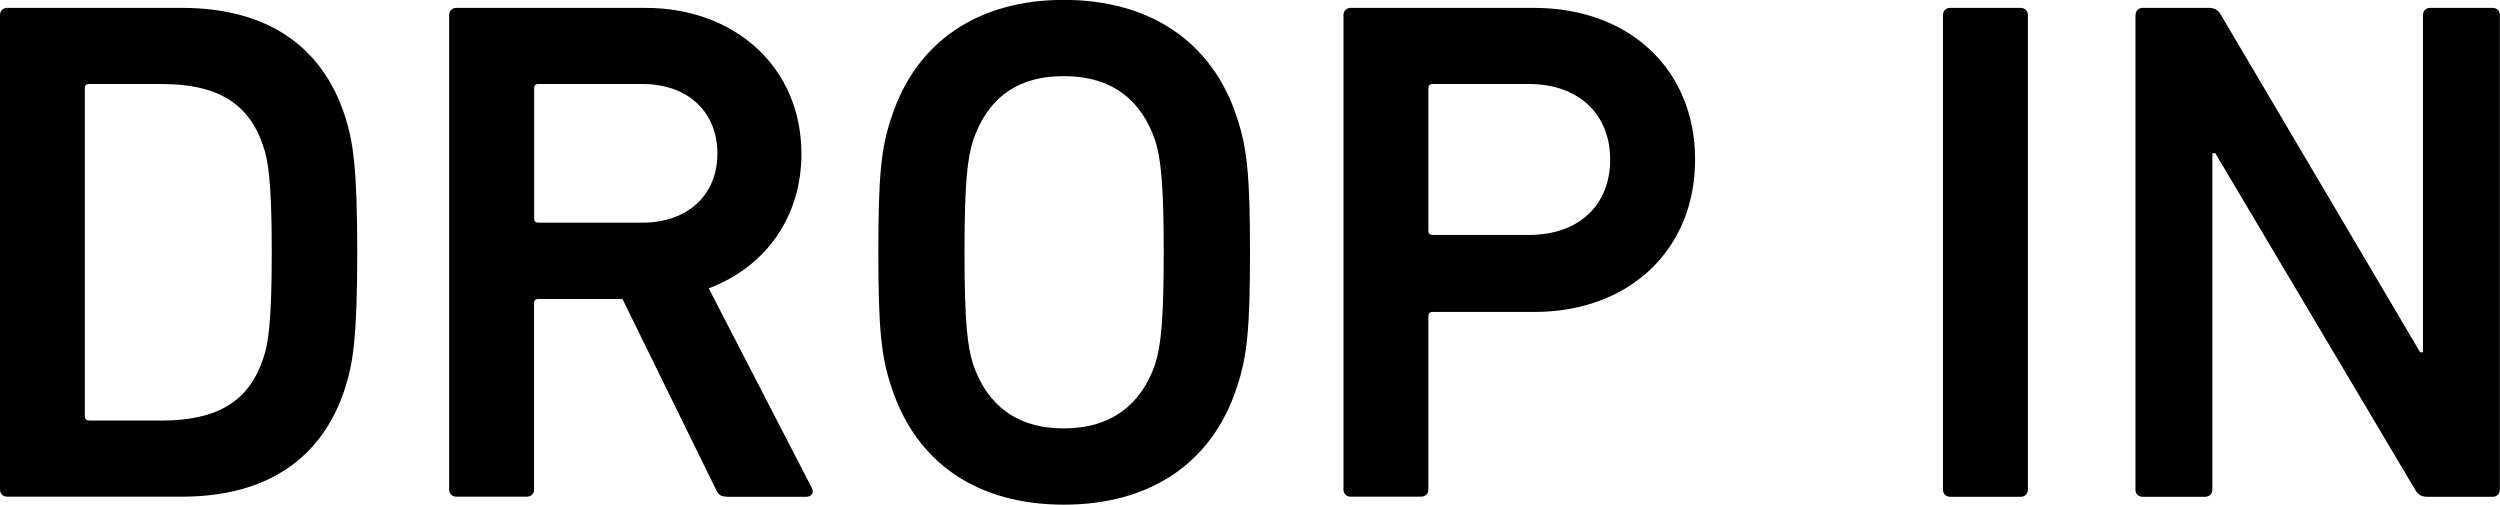 <?xml version="1.0" encoding="UTF-8"?><svg id="_イヤー_2" xmlns="http://www.w3.org/2000/svg" viewBox="0 0 221.98 44.81"><g id="_イヤー_1-2"><g><path d="M0,1.34c0-.38,.26-.64,.64-.64h15.51c7.47,0,12.45,3.32,14.49,9.64,.7,2.17,1.08,4.53,1.08,12.06s-.38,9.89-1.08,12.06c-2.04,6.32-7.02,9.64-14.49,9.64H.64c-.38,0-.64-.26-.64-.64V1.34ZM7.91,37.34h6.45c4.79,0,7.72-1.6,9-5.49,.45-1.21,.77-3.19,.77-9.45s-.32-8.23-.77-9.45c-1.28-3.89-4.21-5.49-9-5.49H7.91c-.26,0-.38,.13-.38,.38v29.11c0,.25,.13,.38,.38,.38Z"/><path d="M64.53,44.1c-.51,0-.77-.19-.96-.64l-8.3-16.91h-7.47c-.26,0-.38,.13-.38,.38v16.53c0,.38-.26,.64-.64,.64h-6.26c-.38,0-.64-.26-.64-.64V1.34c0-.38,.26-.64,.64-.64h16.79c7.98,0,13.85,5.3,13.85,12.96,0,5.68-3.26,10.08-8.23,11.94l9.13,17.68c.26,.45,0,.83-.45,.83h-7.08Zm-.83-30.45c0-3.77-2.68-6.19-6.64-6.19h-9.25c-.26,0-.38,.13-.38,.38v11.55c0,.26,.13,.38,.38,.38h9.25c3.96,0,6.64-2.43,6.64-6.13Z"/><path d="M79.14,34.34c-.89-2.68-1.15-5.11-1.15-11.94s.25-9.26,1.15-11.94c2.23-6.89,7.85-10.47,15.32-10.47s13.15,3.57,15.38,10.47c.89,2.68,1.15,5.11,1.15,11.94s-.26,9.25-1.15,11.94c-2.23,6.89-7.85,10.47-15.38,10.47s-13.08-3.57-15.32-10.47Zm23.42-1.98c.51-1.6,.77-3.83,.77-9.96s-.26-8.36-.77-9.96c-1.21-3.51-3.77-5.68-8.11-5.68s-6.83,2.17-8.04,5.68c-.51,1.6-.77,3.77-.77,9.96s.26,8.36,.77,9.96c1.21,3.51,3.77,5.68,8.04,5.68s6.89-2.17,8.11-5.68Z"/><path d="M119.93,44.1c-.38,0-.64-.26-.64-.64V1.34c0-.38,.26-.64,.64-.64h16.28c8.43,0,14.3,5.43,14.3,13.47s-5.87,13.53-14.3,13.53h-9c-.26,0-.38,.13-.38,.38v15.38c0,.38-.26,.64-.64,.64h-6.26Zm23.04-29.94c0-3.96-2.74-6.7-7.21-6.7h-8.55c-.26,0-.38,.13-.38,.38v12.64c0,.26,.13,.38,.38,.38h8.55c4.47,0,7.21-2.68,7.21-6.7Z"/><path d="M172.52,1.34c0-.38,.26-.64,.64-.64h6.26c.38,0,.64,.26,.64,.64V43.47c0,.38-.26,.64-.64,.64h-6.26c-.38,0-.64-.26-.64-.64V1.34Z"/><path d="M189.62,1.34c0-.38,.26-.64,.64-.64h5.87c.51,0,.83,.19,1.08,.64l17.68,29.94h.25V1.34c0-.38,.26-.64,.64-.64h5.55c.38,0,.64,.26,.64,.64V43.47c0,.38-.26,.64-.64,.64h-5.81c-.51,0-.83-.19-1.08-.64l-17.74-29.87h-.26v29.87c0,.38-.26,.64-.64,.64h-5.55c-.38,0-.64-.26-.64-.64V1.34Z"/></g></g></svg>